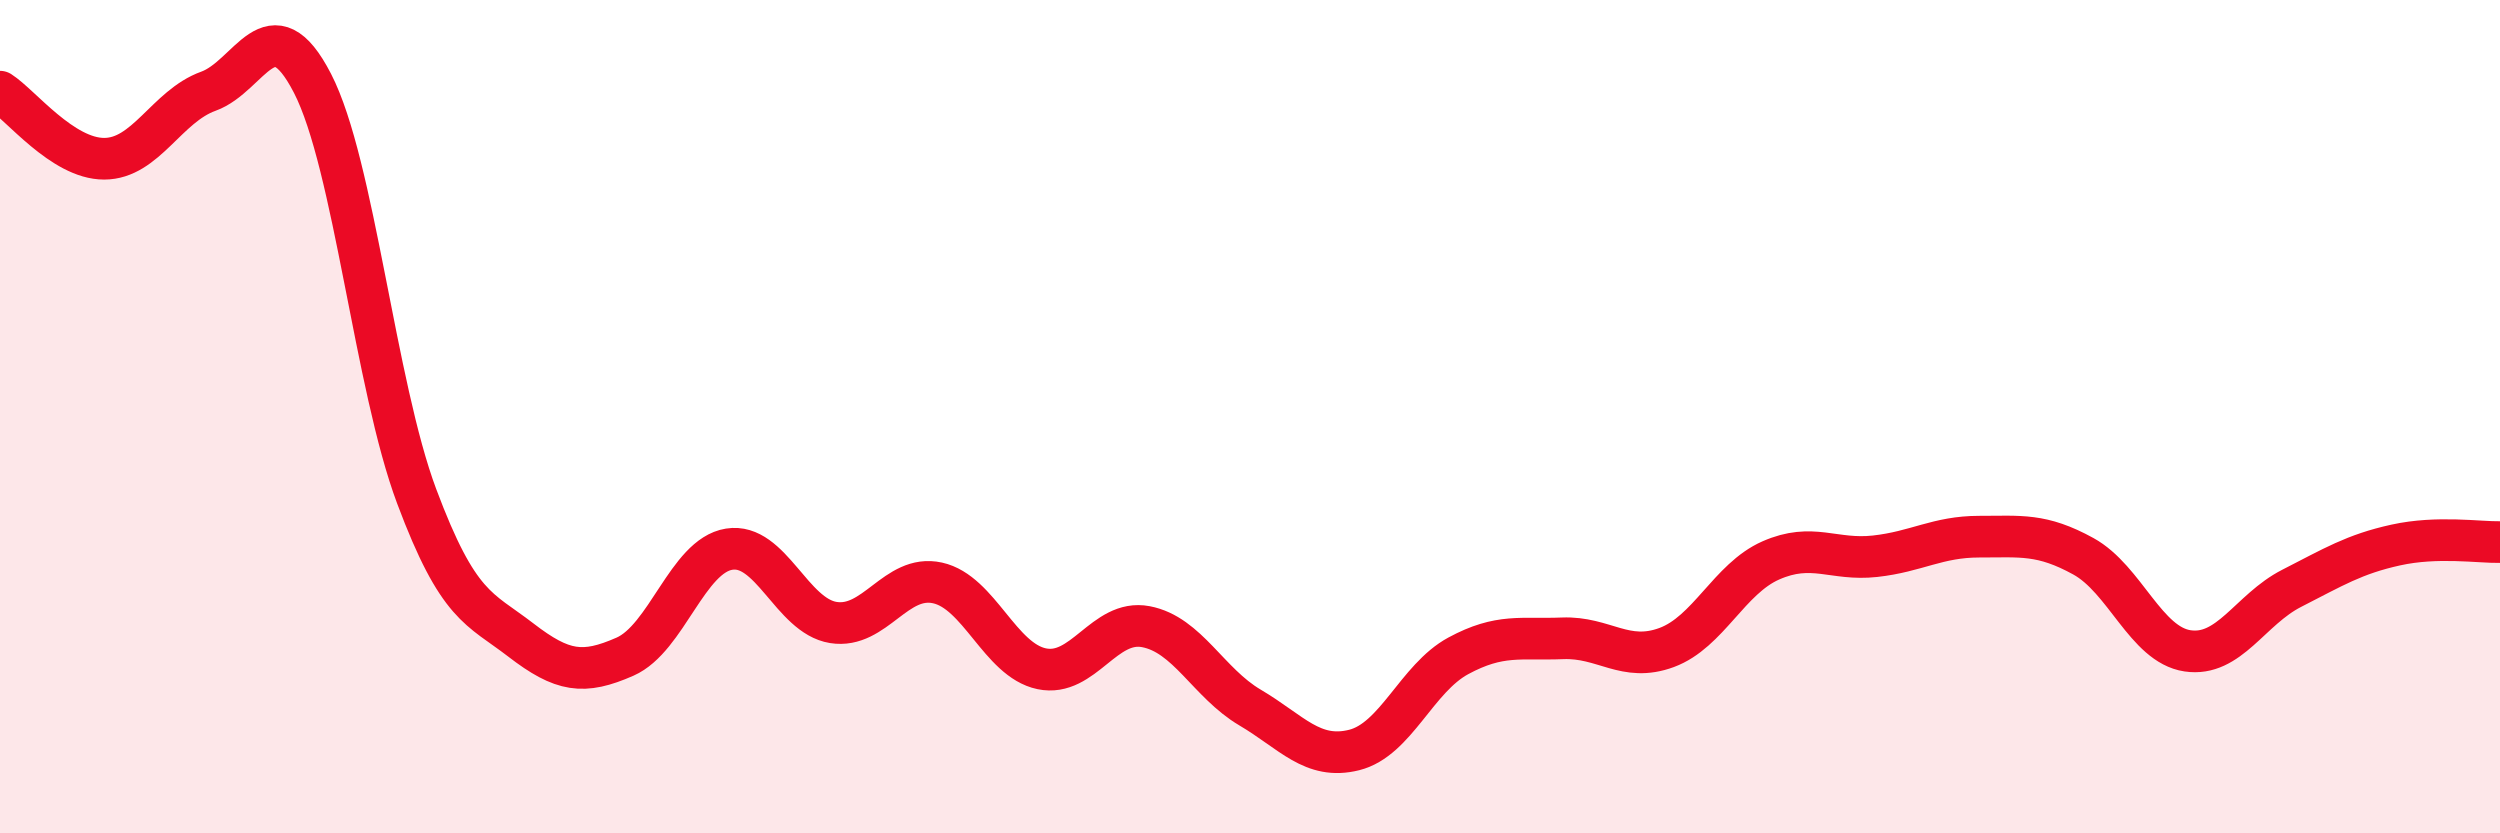 
    <svg width="60" height="20" viewBox="0 0 60 20" xmlns="http://www.w3.org/2000/svg">
      <path
        d="M 0,2.2 C 0.5,2.52 1.5,3.81 2.5,3.81 C 3.5,3.81 4,2.55 5,2.19 C 6,1.83 6.5,0.06 7.5,2 C 8.5,3.94 9,9.24 10,11.91 C 11,14.58 11.5,14.59 12.5,15.36 C 13.5,16.13 14,16.2 15,15.76 C 16,15.32 16.5,13.34 17.5,13.18 C 18.5,13.02 19,14.78 20,14.94 C 21,15.1 21.5,13.77 22.5,13.99 C 23.5,14.21 24,15.84 25,16.05 C 26,16.26 26.5,14.85 27.5,15.04 C 28.5,15.23 29,16.39 30,16.98 C 31,17.57 31.5,18.25 32.5,18 C 33.5,17.75 34,16.28 35,15.74 C 36,15.2 36.5,15.36 37.5,15.32 C 38.5,15.28 39,15.91 40,15.54 C 41,15.17 41.5,13.89 42.5,13.45 C 43.5,13.01 44,13.46 45,13.35 C 46,13.24 46.5,12.88 47.5,12.88 C 48.5,12.88 49,12.8 50,13.35 C 51,13.9 51.5,15.47 52.5,15.62 C 53.5,15.77 54,14.63 55,14.12 C 56,13.61 56.5,13.3 57.5,13.08 C 58.5,12.86 59.5,13.02 60,13.01L60 20L0 20Z"
        fill="#EB0A25"
        opacity="0.1"
        stroke-linecap="round"
        stroke-linejoin="round"
      />
      <path
        d="M 0,2.2 C 0.5,2.52 1.5,3.81 2.5,3.81 C 3.5,3.81 4,2.55 5,2.19 C 6,1.83 6.5,0.06 7.5,2 C 8.5,3.94 9,9.24 10,11.91 C 11,14.58 11.5,14.59 12.5,15.36 C 13.5,16.13 14,16.2 15,15.76 C 16,15.32 16.5,13.34 17.5,13.18 C 18.5,13.02 19,14.78 20,14.94 C 21,15.1 21.5,13.77 22.5,13.99 C 23.5,14.21 24,15.84 25,16.05 C 26,16.26 26.5,14.85 27.5,15.04 C 28.5,15.23 29,16.39 30,16.98 C 31,17.57 31.5,18.25 32.5,18 C 33.5,17.75 34,16.28 35,15.74 C 36,15.2 36.5,15.36 37.5,15.32 C 38.5,15.28 39,15.91 40,15.54 C 41,15.17 41.5,13.89 42.5,13.45 C 43.5,13.01 44,13.46 45,13.35 C 46,13.24 46.5,12.88 47.5,12.88 C 48.5,12.88 49,12.8 50,13.35 C 51,13.9 51.5,15.47 52.5,15.62 C 53.5,15.77 54,14.63 55,14.12 C 56,13.61 56.5,13.3 57.5,13.08 C 58.5,12.86 59.5,13.02 60,13.01"
        stroke="#EB0A25"
        stroke-width="1"
        fill="none"
        stroke-linecap="round"
        stroke-linejoin="round"
      />
    </svg>
  